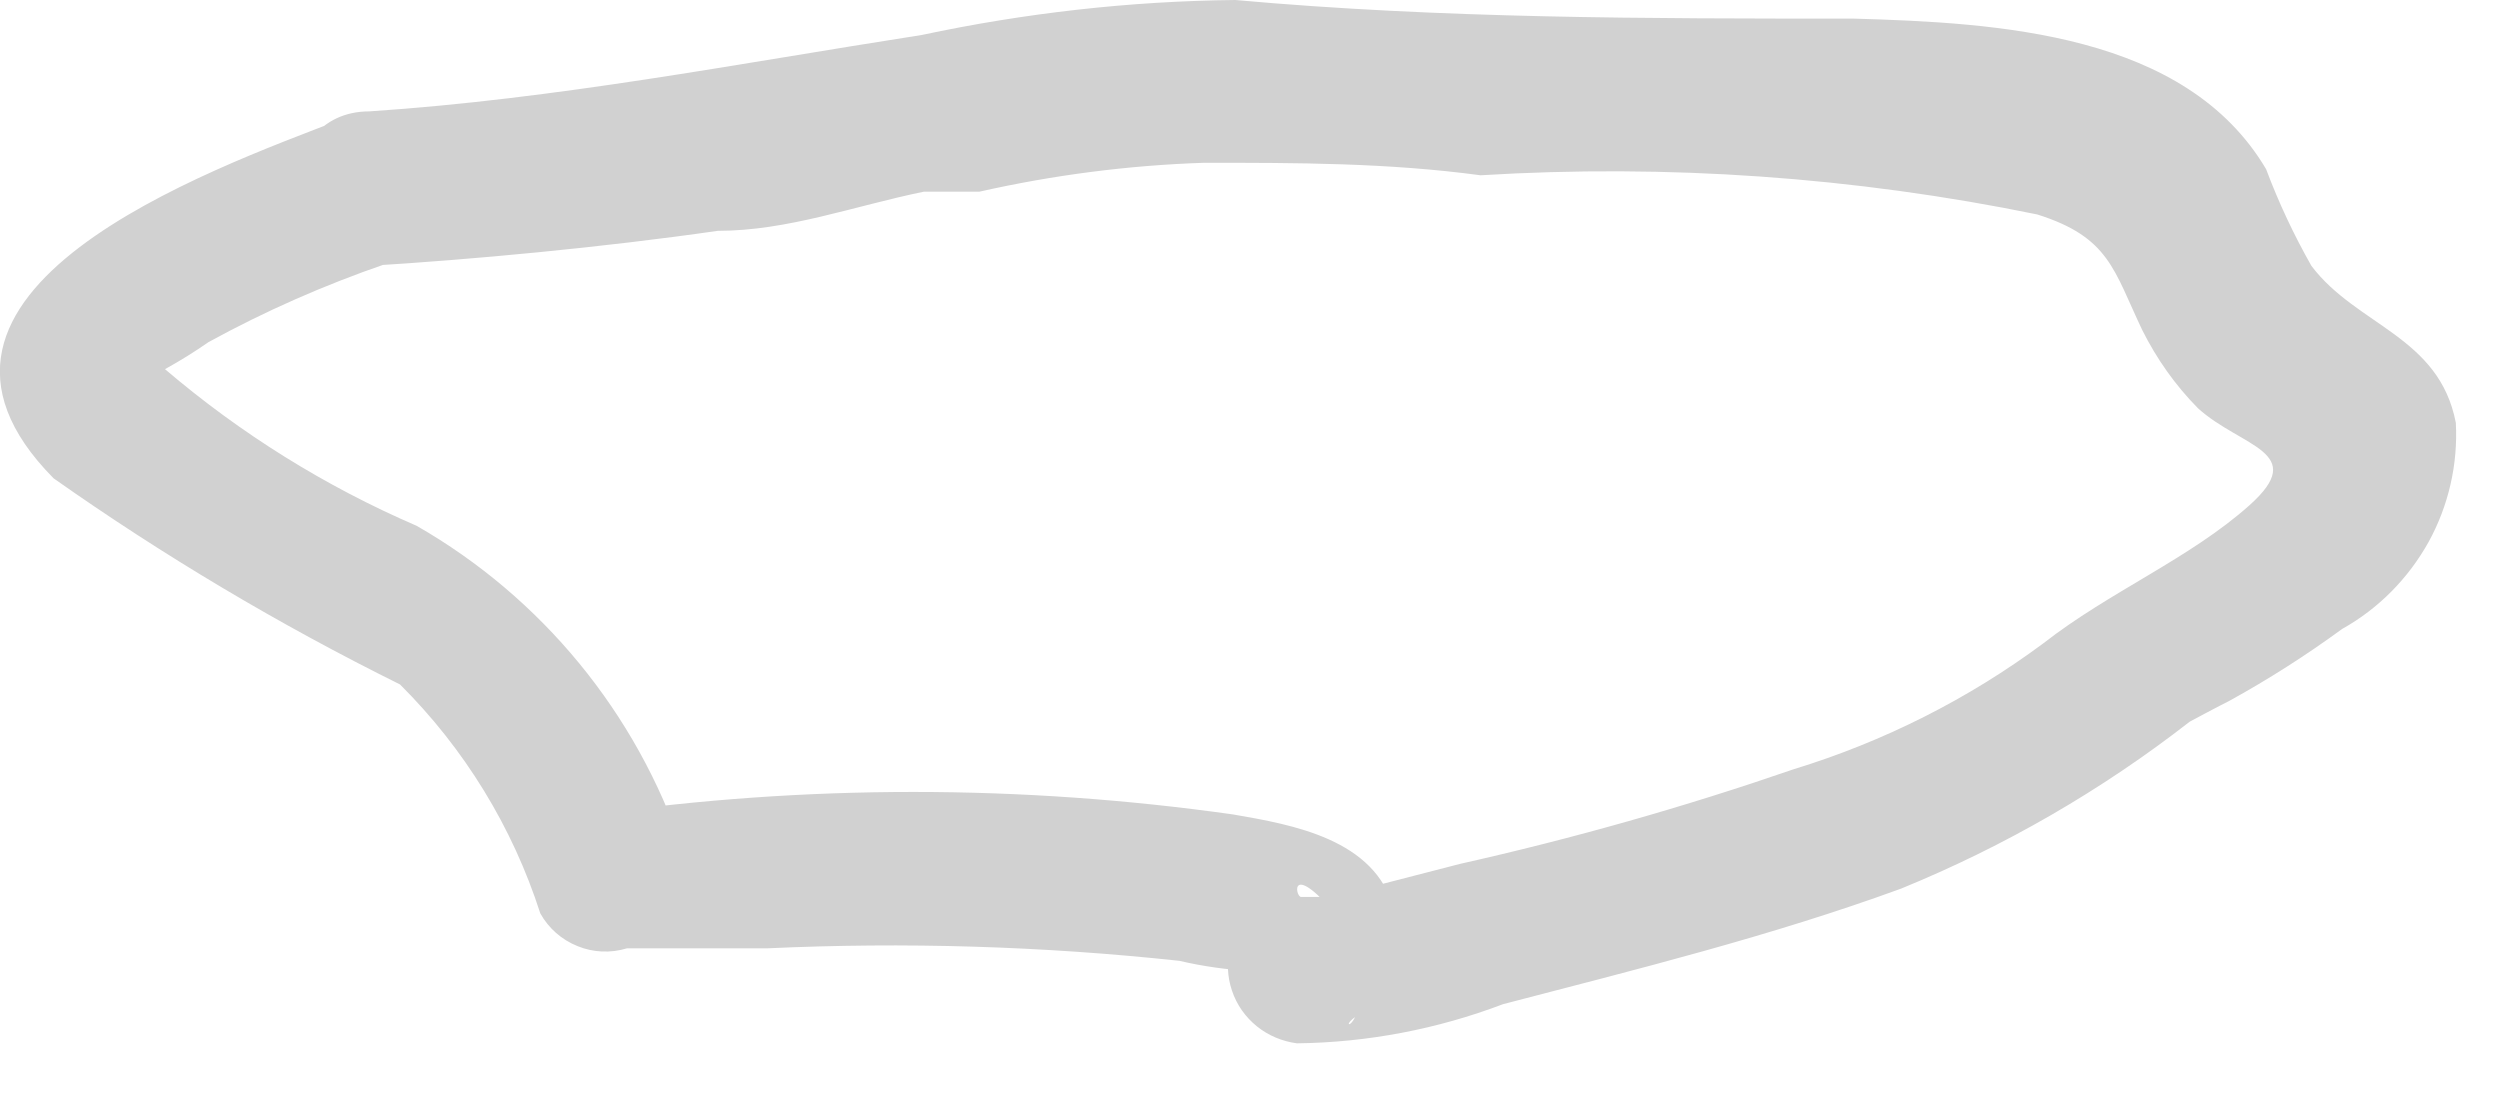 <?xml version="1.0" encoding="utf-8"?>
<svg xmlns="http://www.w3.org/2000/svg" fill="none" height="100%" overflow="visible" preserveAspectRatio="none" style="display: block;" viewBox="0 0 9 4" width="100%">
<path d="M1.225 0.431C0.765 0.609 -0.475 1.047 0.193 1.722C0.589 2.001 1.006 2.249 1.44 2.464C1.672 2.695 1.845 2.977 1.945 3.288C1.975 3.342 2.022 3.383 2.079 3.406C2.135 3.429 2.198 3.432 2.257 3.414H2.346C2.48 3.414 2.621 3.414 2.762 3.414C3.257 3.391 3.753 3.406 4.246 3.459C4.331 3.479 4.418 3.491 4.506 3.496C4.543 3.496 4.506 3.296 4.506 3.273C4.55 3.214 4.506 3.251 4.506 3.273C4.468 3.31 4.441 3.358 4.428 3.409C4.416 3.461 4.418 3.516 4.435 3.566C4.452 3.617 4.483 3.661 4.525 3.695C4.566 3.728 4.616 3.749 4.669 3.756C4.923 3.753 5.174 3.705 5.411 3.615C5.894 3.489 6.376 3.37 6.844 3.199C7.216 3.047 7.566 2.845 7.883 2.598C7.883 2.598 7.995 2.538 8.024 2.524C8.166 2.446 8.302 2.359 8.432 2.264C8.563 2.191 8.67 2.082 8.743 1.951C8.815 1.82 8.849 1.671 8.841 1.522C8.781 1.21 8.484 1.173 8.321 0.957C8.258 0.846 8.203 0.729 8.158 0.609C7.868 0.119 7.193 0.082 6.673 0.067C5.931 0.067 5.189 0.067 4.447 0C4.067 0.004 3.689 0.047 3.318 0.126C2.65 0.23 2.005 0.356 1.329 0.401C0.973 0.401 0.965 0.98 1.329 0.957C1.693 0.935 2.168 0.891 2.584 0.831C2.836 0.831 3.073 0.742 3.326 0.69H3.526C3.792 0.63 4.063 0.595 4.335 0.586C4.669 0.586 4.996 0.586 5.33 0.631C6.001 0.59 6.675 0.637 7.334 0.772C7.594 0.854 7.609 0.972 7.712 1.188C7.764 1.292 7.831 1.387 7.913 1.47C8.069 1.611 8.314 1.626 8.098 1.819C7.883 2.011 7.594 2.13 7.356 2.316C7.085 2.517 6.781 2.67 6.458 2.769C6.064 2.905 5.662 3.019 5.256 3.11L4.795 3.229C4.795 3.229 4.706 3.229 4.684 3.229C4.662 3.229 4.64 3.088 4.825 3.31L4.892 3.585C4.892 3.711 4.81 3.704 4.892 3.652C4.925 3.627 4.95 3.593 4.966 3.555C4.995 3.515 5.014 3.469 5.023 3.42C5.032 3.371 5.03 3.321 5.018 3.273C4.951 3.021 4.654 2.969 4.439 2.932C3.676 2.824 2.901 2.824 2.138 2.932L2.457 3.058C2.291 2.566 1.95 2.151 1.5 1.893C1.171 1.751 0.866 1.561 0.594 1.329C0.498 1.41 0.594 1.329 0.594 1.329C0.648 1.299 0.7 1.267 0.75 1.232C0.954 1.12 1.168 1.026 1.389 0.95C1.7 0.839 1.559 0.304 1.225 0.431Z" fill="#D1D1D1" id="Vector"/>
</svg>